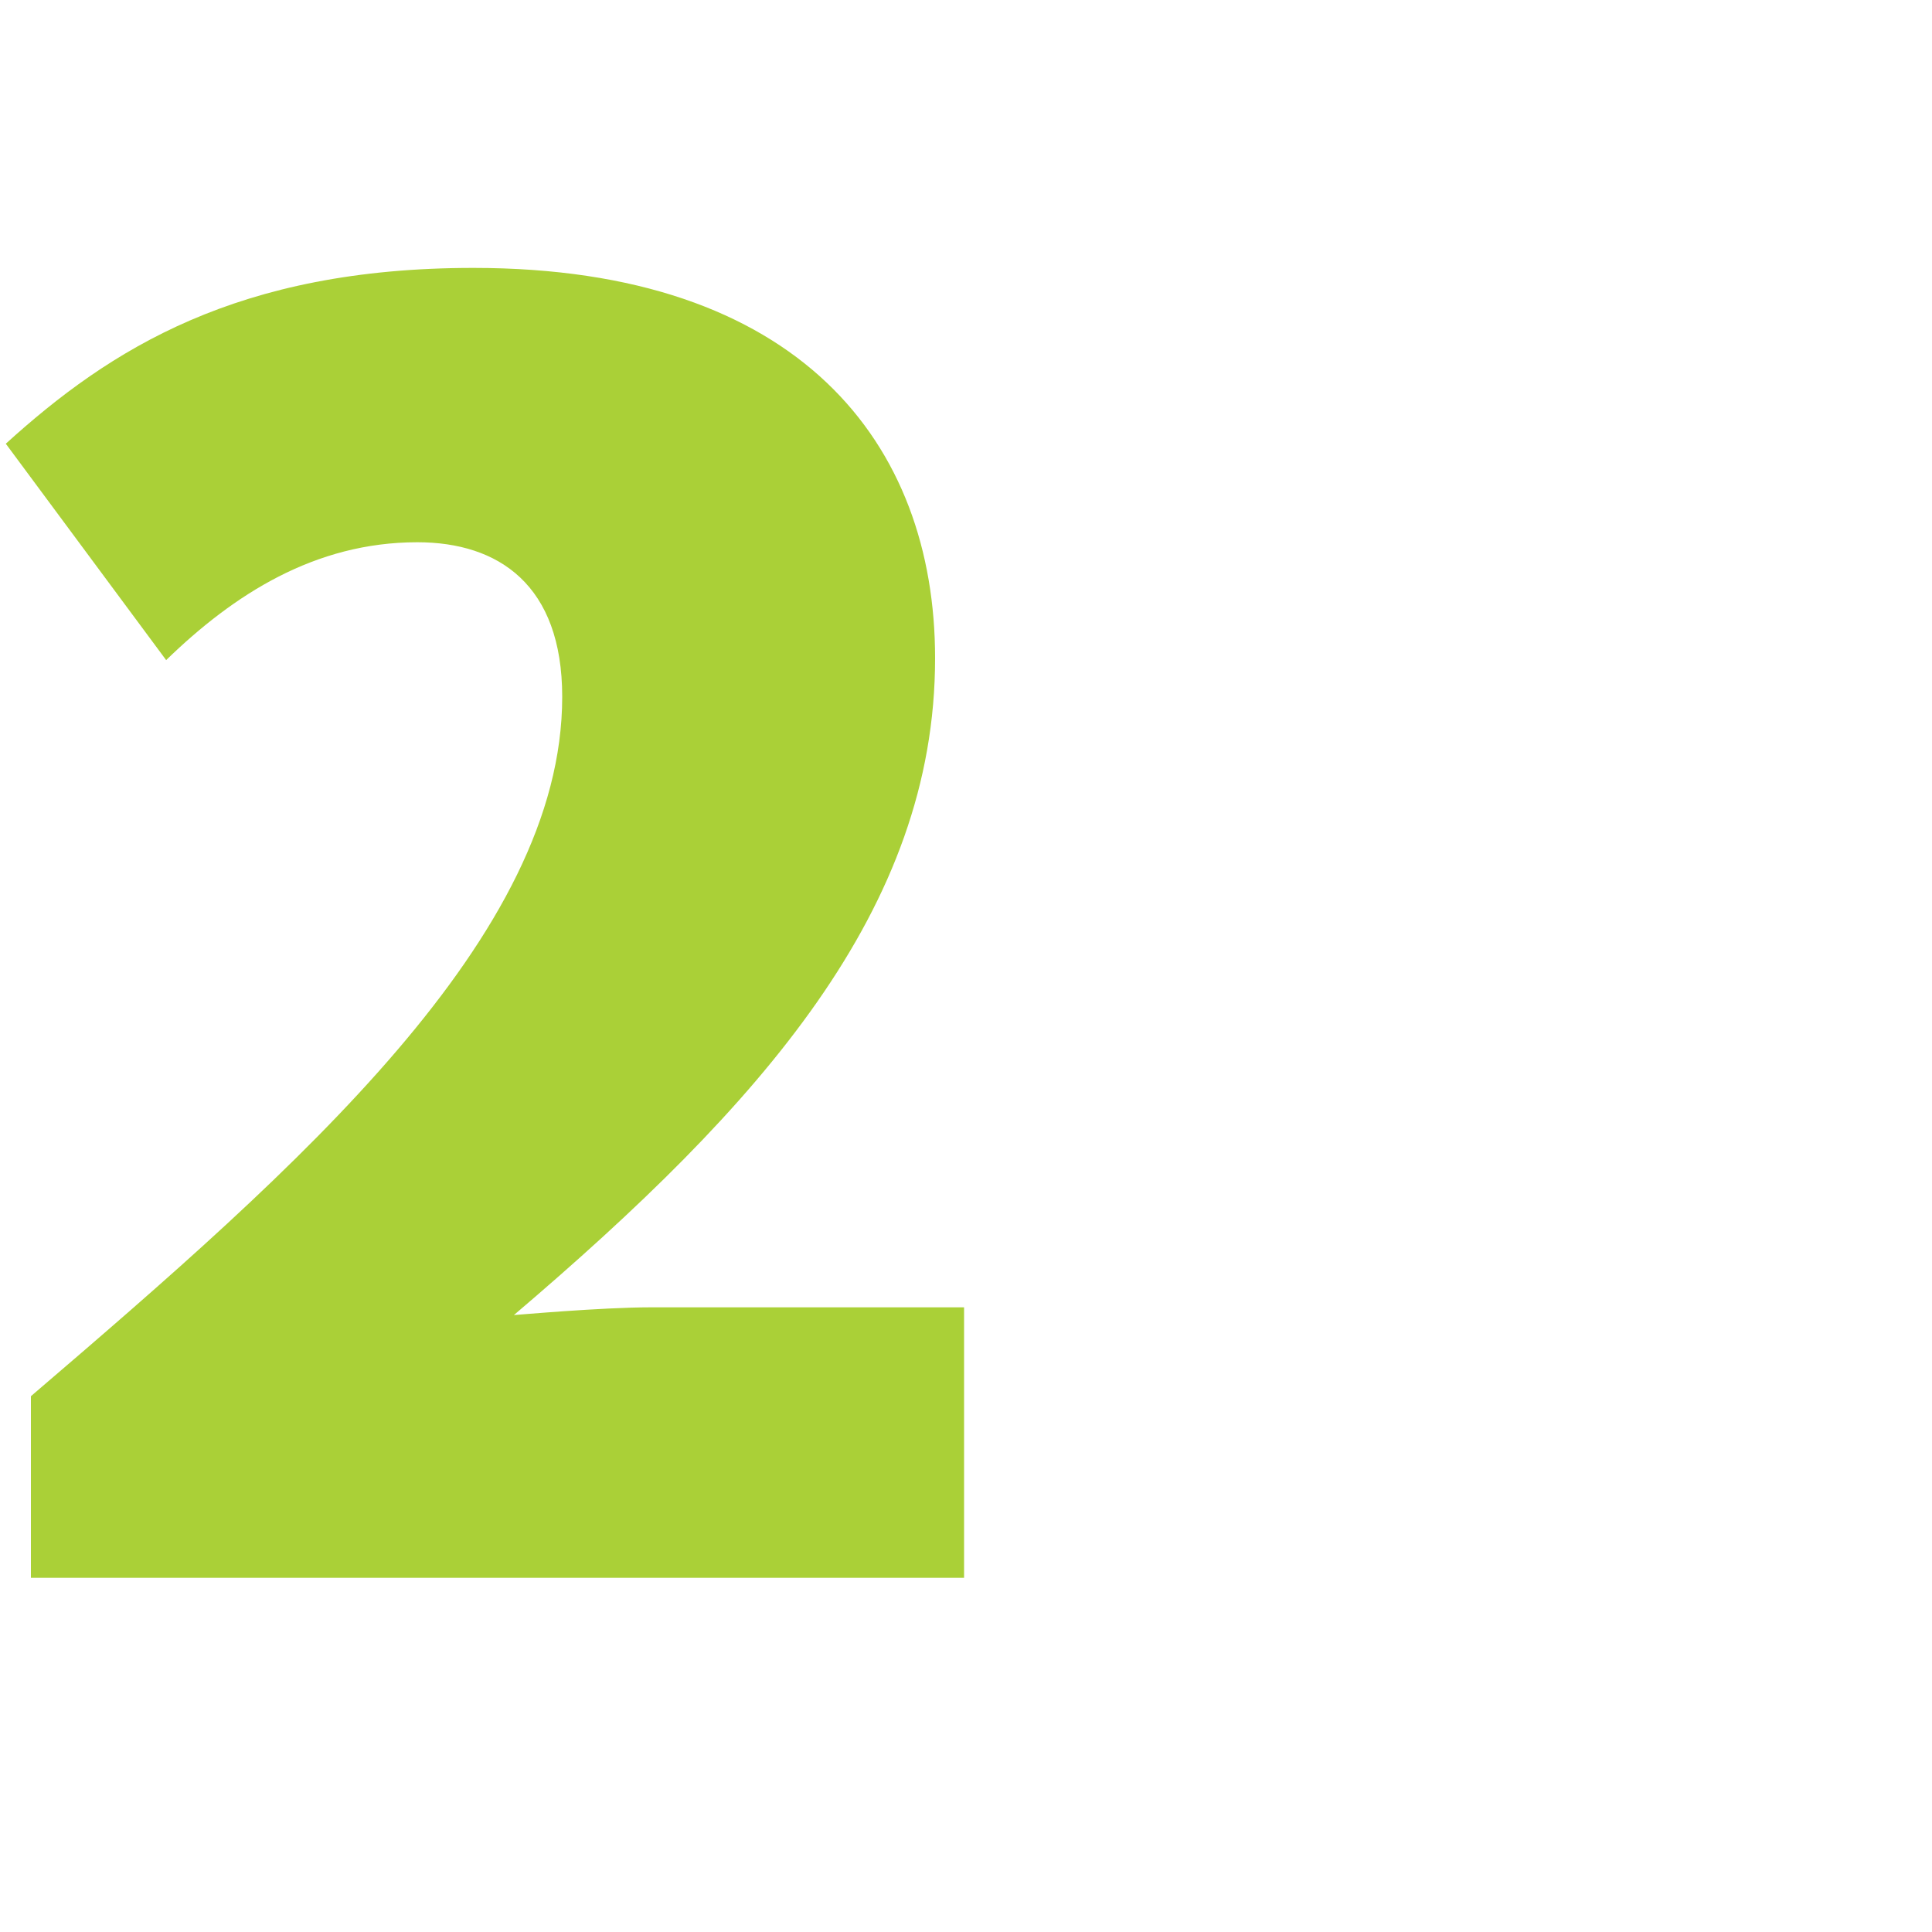 <svg xmlns="http://www.w3.org/2000/svg" fill="none" viewBox="0 0 120 120"><path fill="#fff" d="M0 0H120V120H0z"/><path fill="#AAD037" d="M1.92 98V86.72c16.68-14.28 33-28.56 33-43.44 0-6.96-3.96-9.6-9-9.6-6.36 0-11.4 3.24-15.6 7.32L.36 27.56c6.48-5.88 14.4-10.92 29.04-10.92 20.28 0 28.68 10.92 28.68 24.24 0 15.6-10.8 27.72-26.16 40.8.12 0 5.4-.48 8.52-.48h19.44V98z"/></svg>
